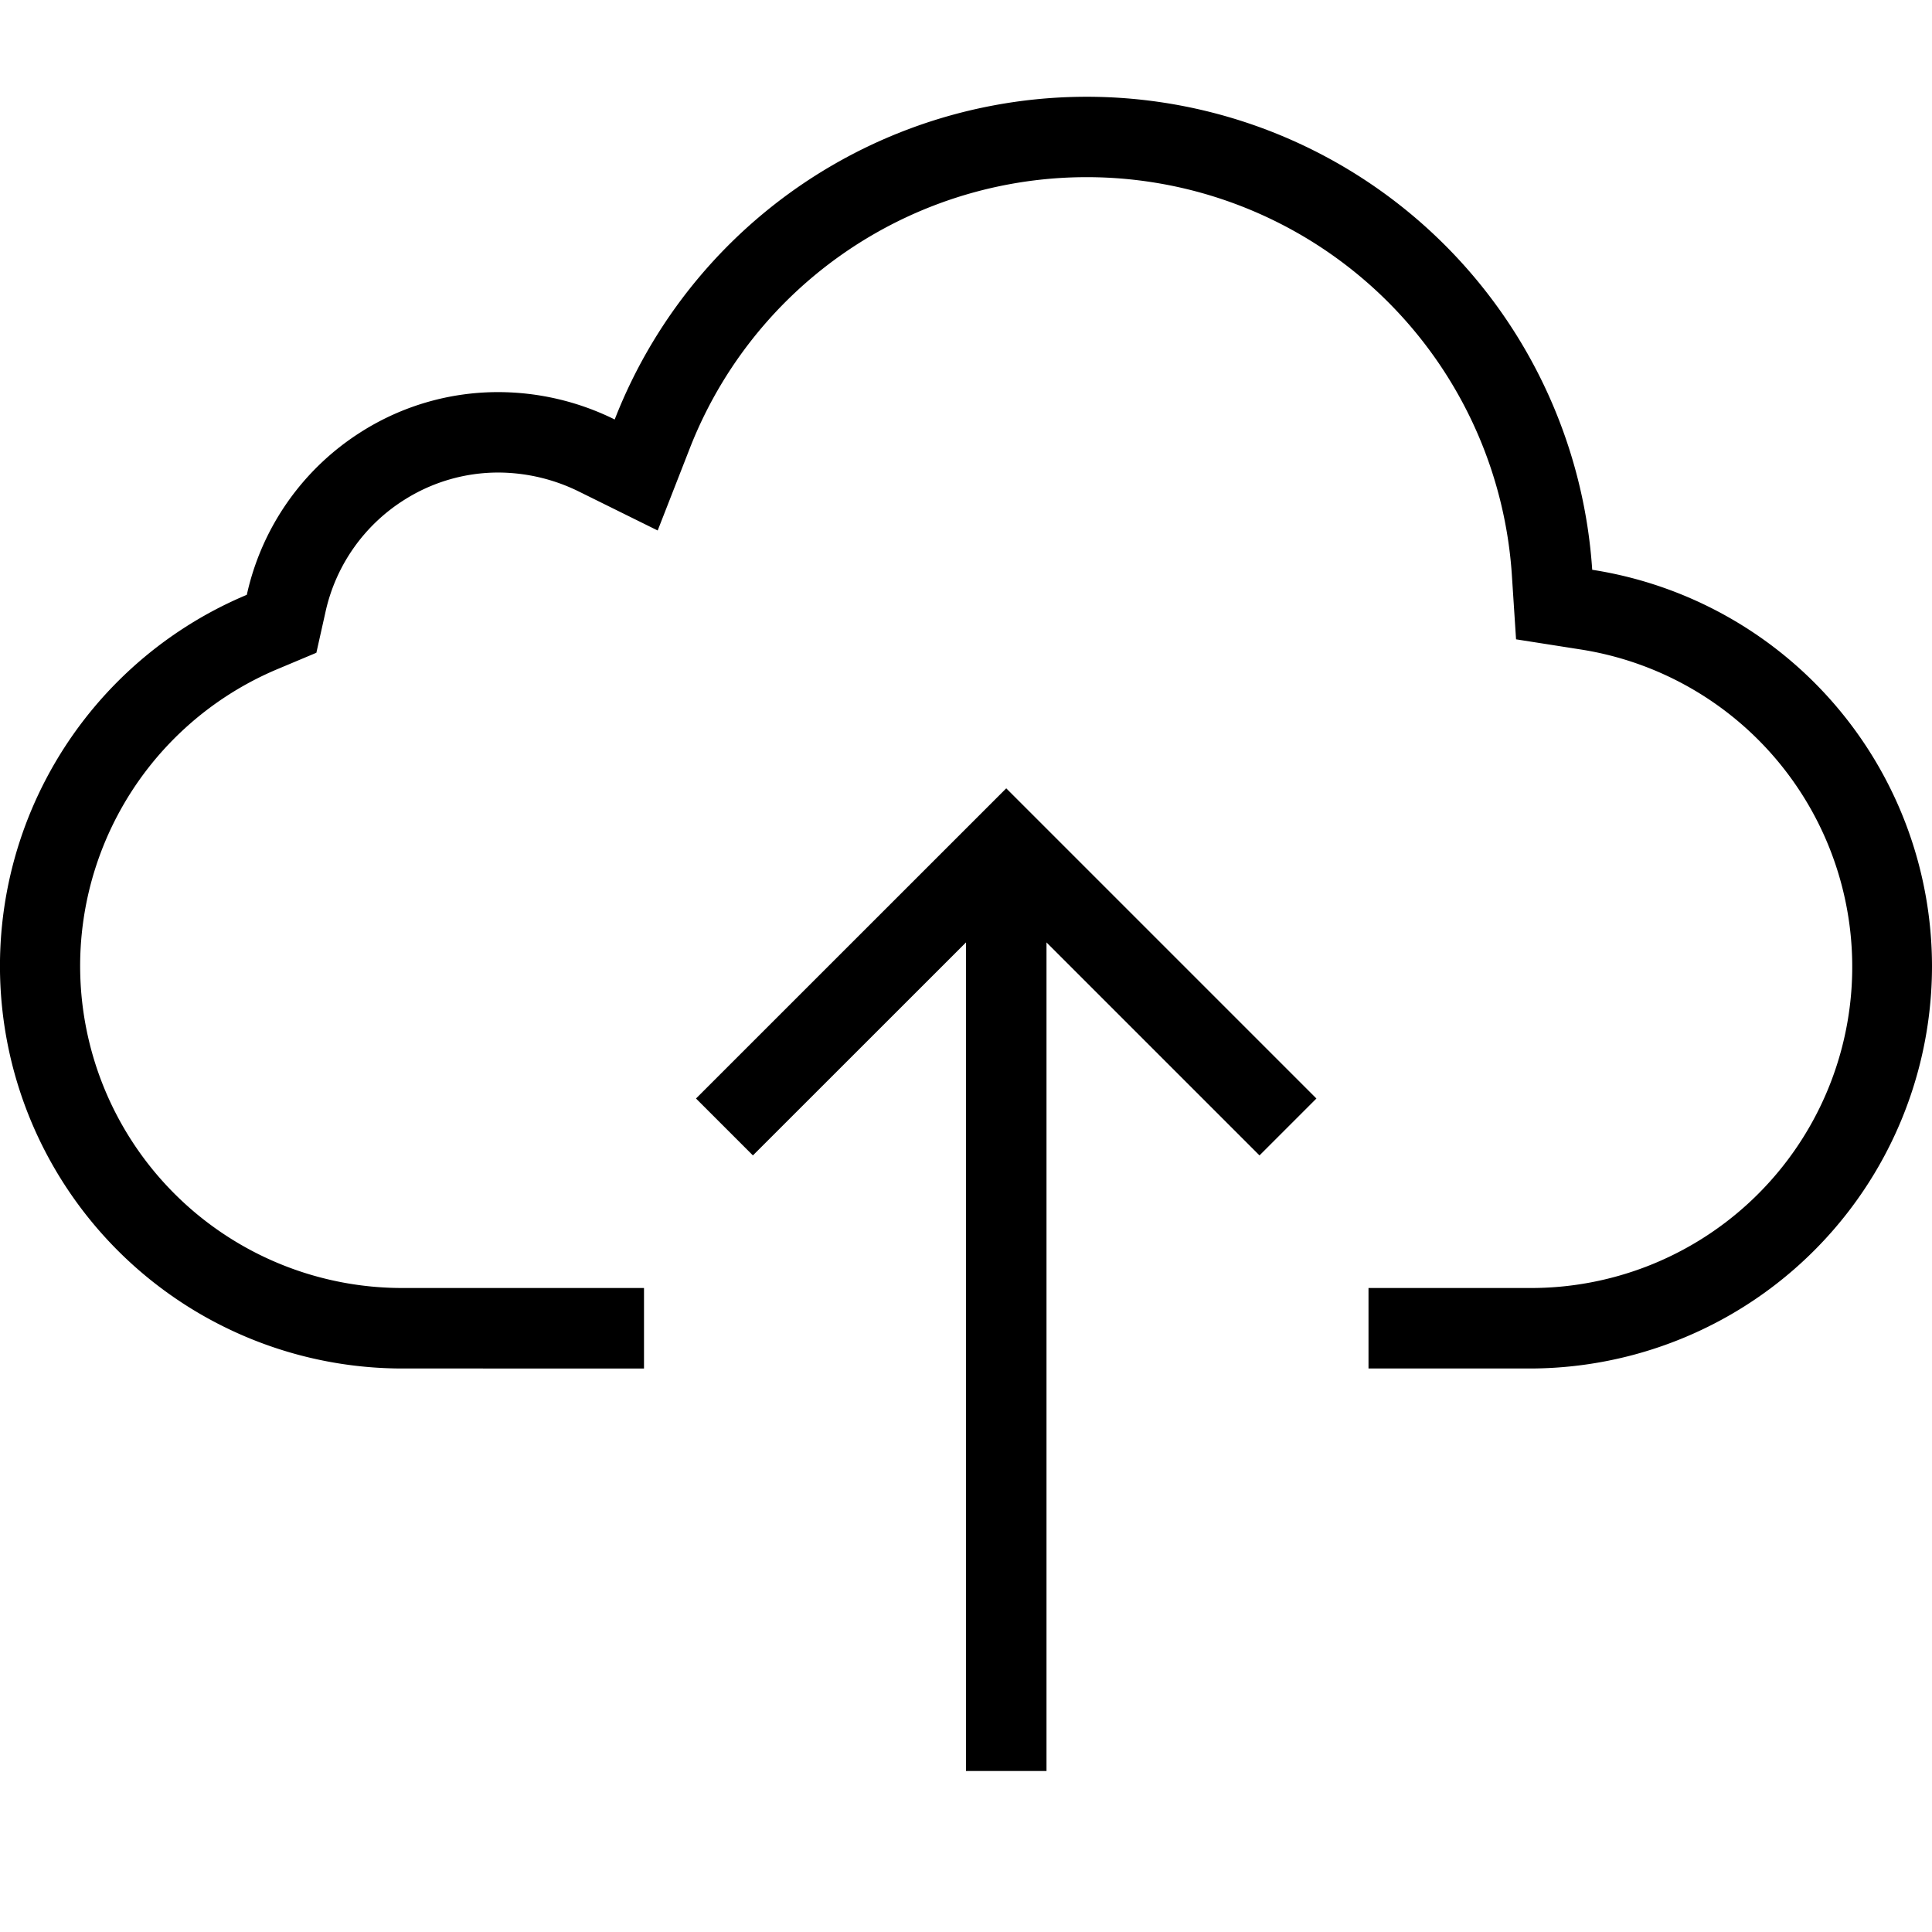 <?xml version="1.0" encoding="utf-8"?><!-- Скачано с сайта svg4.ru / Downloaded from svg4.ru -->
<svg width="800px" height="800px" viewBox="0 0 24 24" xmlns="http://www.w3.org/2000/svg"><path d="M24 12a5 5 0 0 1-5 5h-2v-1h2a3.99 3.99 0 0 0 .623-7.934l-.79-.124-.052-.798a5.293 5.293 0 0 0-10.214-1.57L8.17 6.59l-.977-.483A2.277 2.277 0 0 0 6.19 5.87a2.18 2.18 0 0 0-1.167.339 2.205 2.205 0 0 0-.98 1.395l-.113.505-.476.2A4 4 0 0 0 5 16h3v1H5a5 5 0 0 1-1.934-9.611 3.21 3.21 0 0 1 1.422-2.025 3.17 3.17 0 0 1 1.702-.493 3.268 3.268 0 0 1 1.446.34 6.293 6.293 0 0 1 12.143 1.867A4.988 4.988 0 0 1 24 12zm-11-.293l2.646 2.646.707-.707L12.5 9.793l-3.854 3.853.707.707L12 11.707V22h1z"/><path fill="none" d="M0 0h24v24H0z"/></svg>